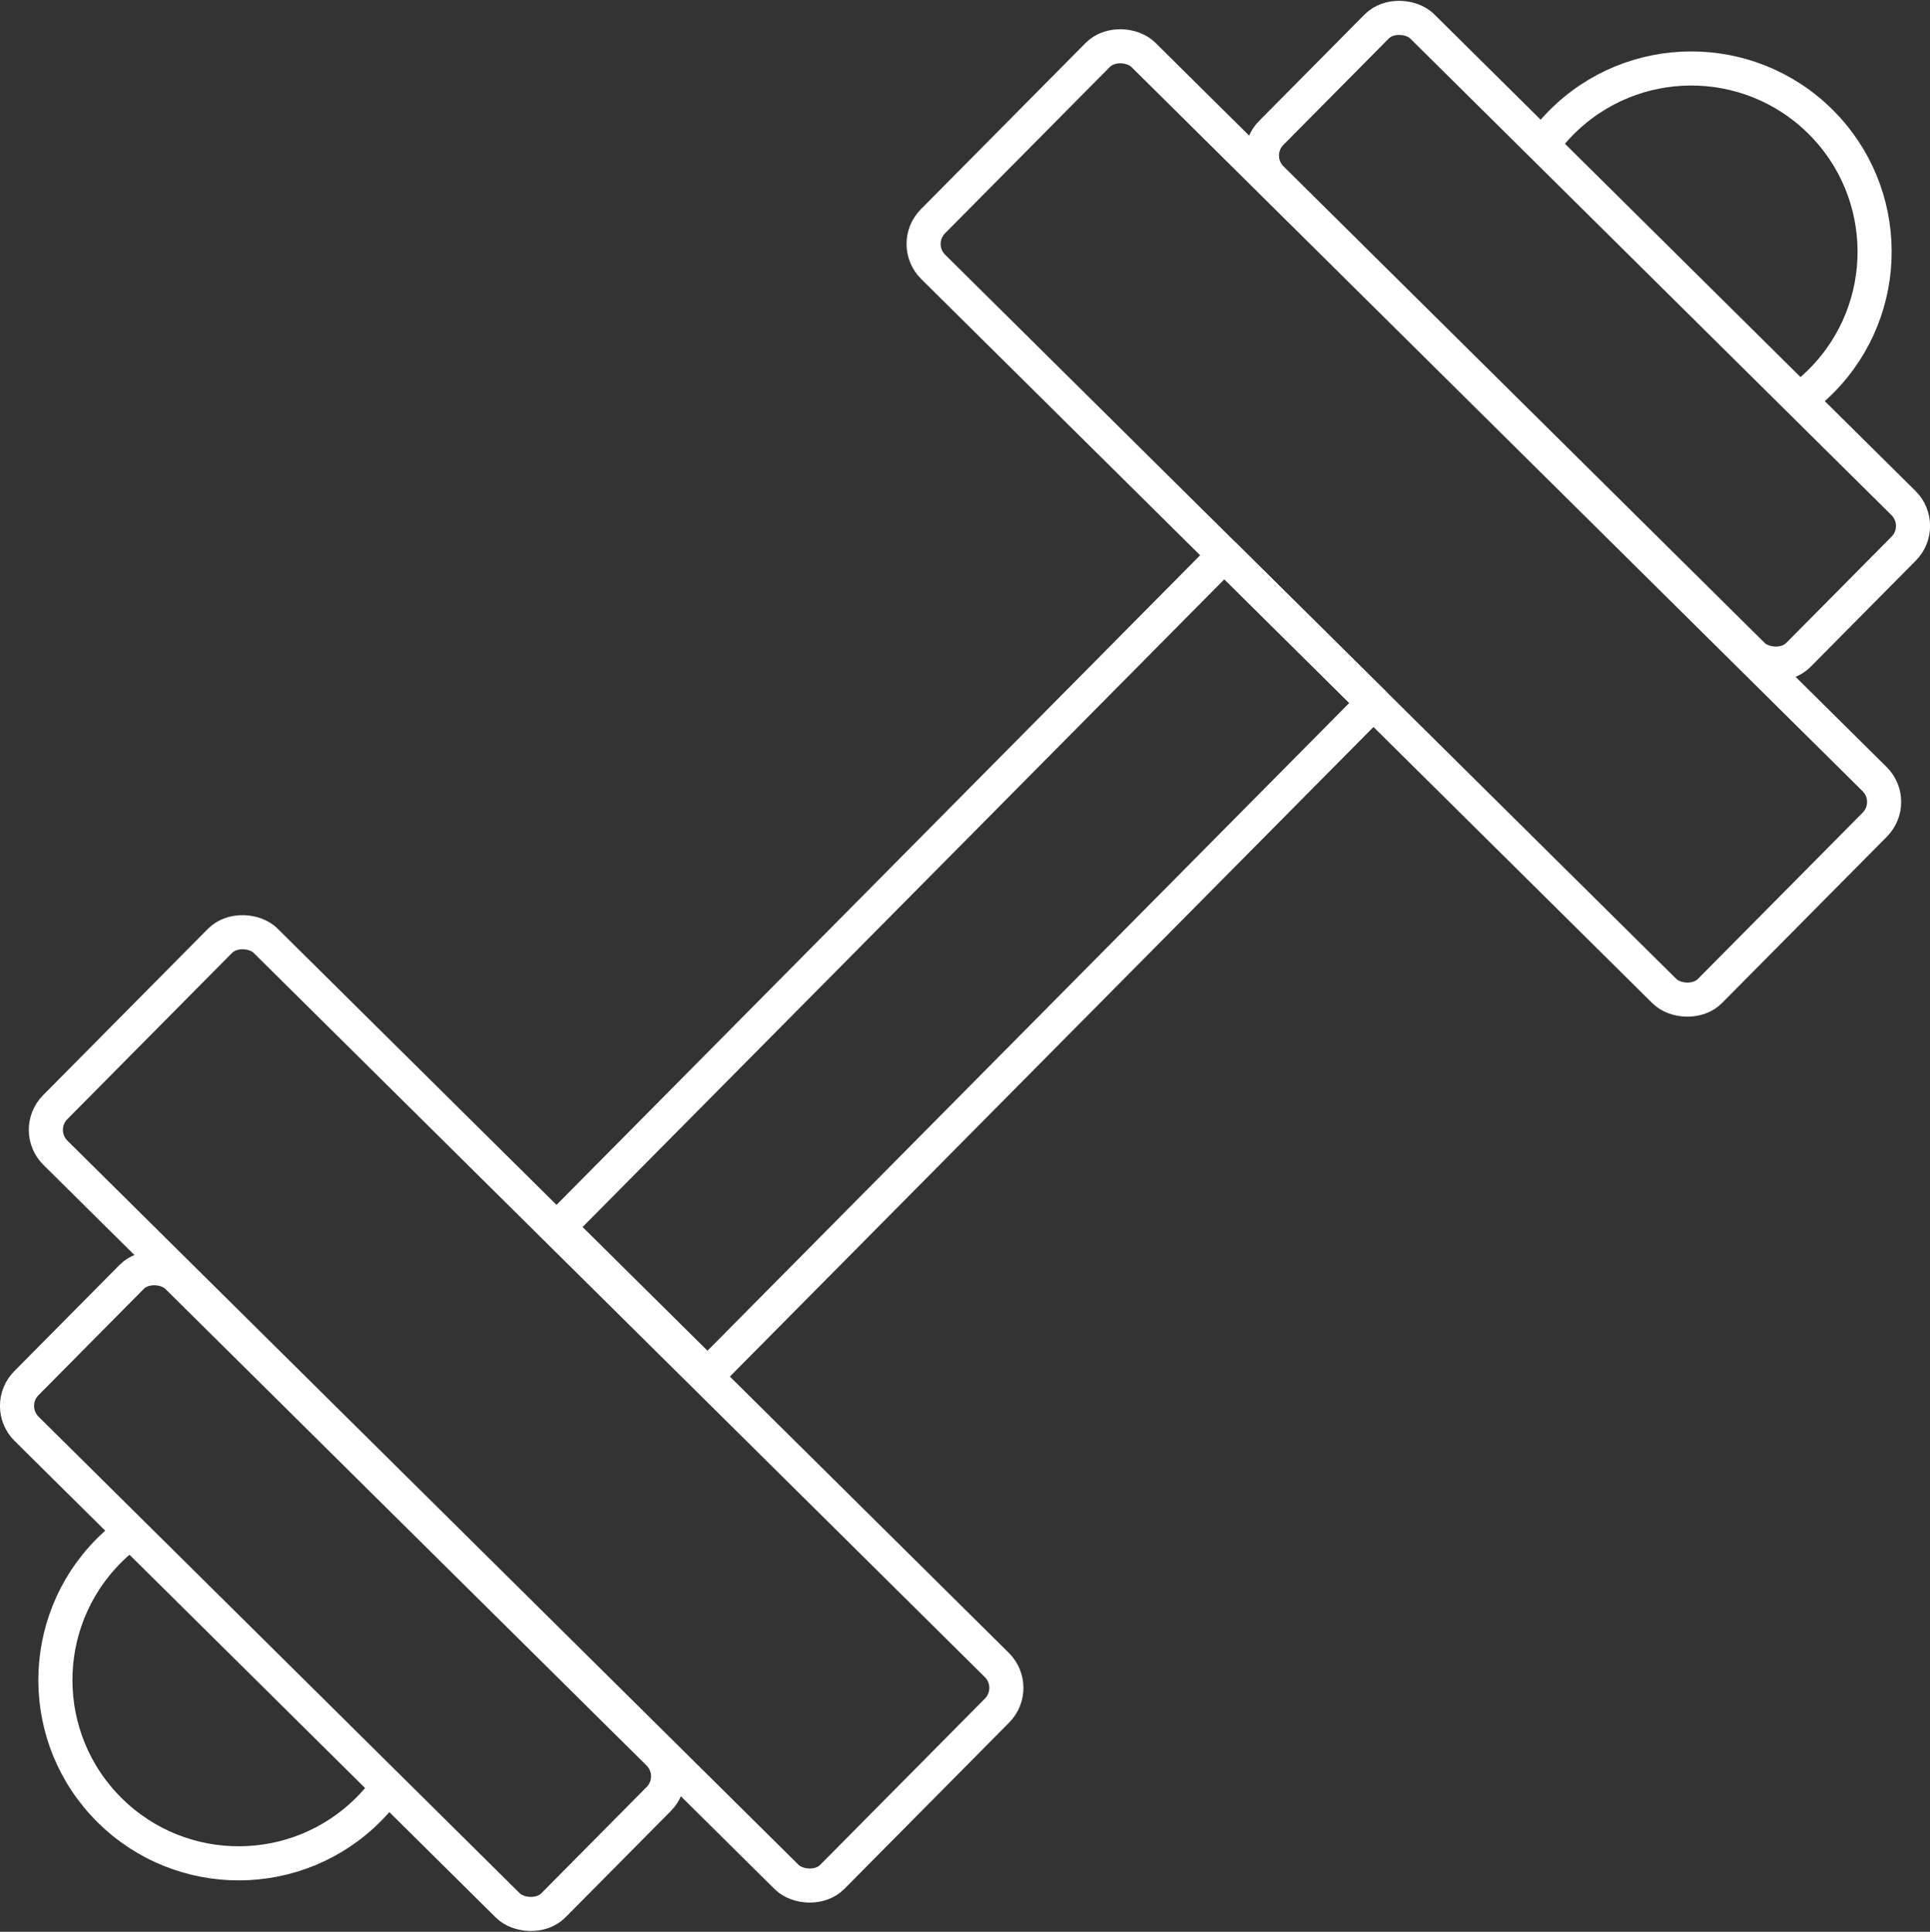 <?xml version="1.0" encoding="UTF-8"?>
<svg xmlns="http://www.w3.org/2000/svg" id="Layer_1" viewBox="0 0 833.69 834.61">
  <rect x="0" y="0" width="833.69" height="834.61" fill="#333333" stroke="none"/>
  <defs>
    <style>
      .cls-1 {
        fill: none;
        stroke: #fff;
        stroke-linecap: round;
        stroke-linejoin: round;
        stroke-width: 14.73px;
      }
    </style>
  </defs>
  <rect class="cls-1" x="212.92" y="371.57" width="408.64" height="90.67" transform="translate(-172.58 419.93) rotate(-45.27)"></rect>
  <rect class="cls-1" x="541.93" y="-10.31" width="128.98" height="472.49" rx="13.92" ry="13.92" transform="translate(19.13 497.75) rotate(-45.27)"></rect>
  <rect class="cls-1" x="639.48" y="-13.03" width="92.49" height="320.49" rx="13.92" ry="13.92" transform="translate(98.56 530.77) rotate(-45.27)"></rect>
  <path class="cls-1" d="M668.72,59.34c1.74-2.18,3.62-4.28,5.62-6.3,30.77-31.07,80.9-31.3,111.97-.53,31.07,30.77,31.3,80.9.53,111.97-1.96,1.98-4,3.83-6.11,5.56"></path>
  <rect class="cls-1" x="162.78" y="372.43" width="128.98" height="472.49" rx="13.92" ry="13.92" transform="translate(-365.1 341.78) rotate(-45.27)"></rect>
  <rect class="cls-1" x="101.73" y="527.16" width="92.49" height="320.49" rx="13.92" ry="13.92" transform="translate(-444.52 308.76) rotate(-45.27)"></rect>
  <path class="cls-1" d="M164.97,775.27c-1.74,2.18-3.62,4.28-5.62,6.3-30.77,31.07-80.9,31.3-111.97.53-31.07-30.77-31.3-80.9-.53-111.97,1.96-1.98,4-3.83,6.11-5.56"></path>
</svg>
